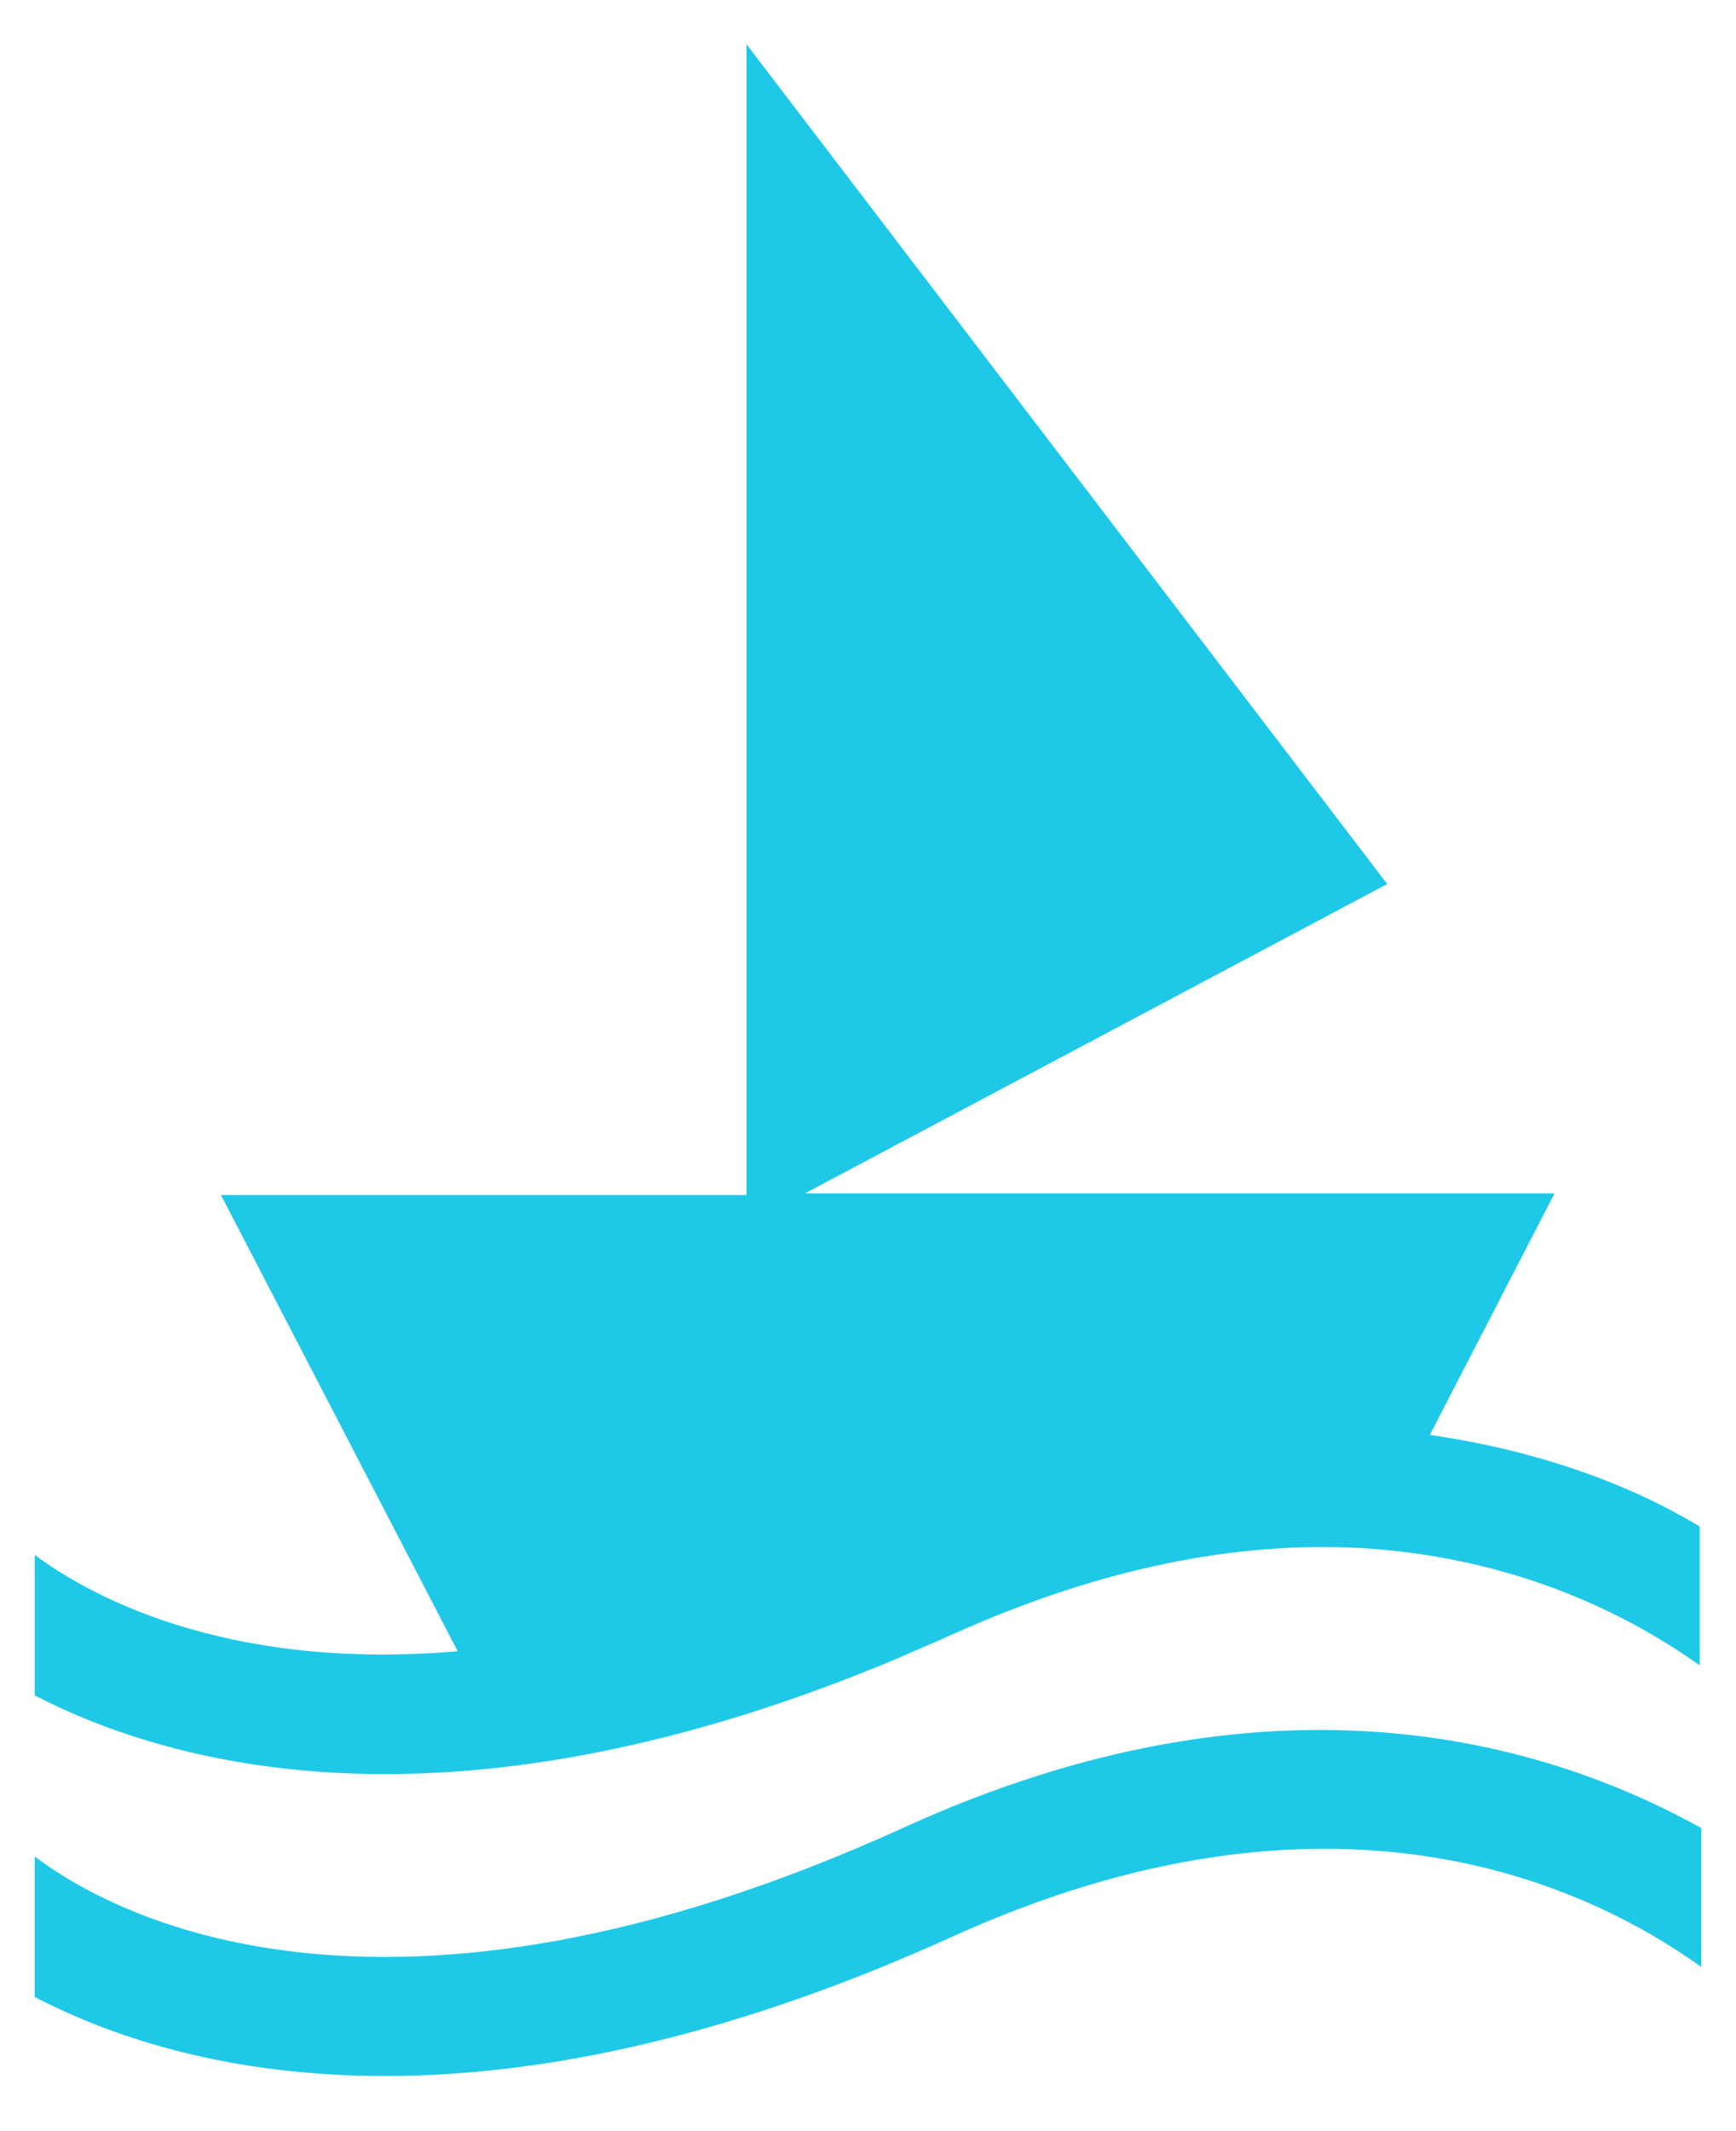 <?xml version="1.0" encoding="UTF-8"?> <svg xmlns="http://www.w3.org/2000/svg" xmlns:xlink="http://www.w3.org/1999/xlink" version="1.1" id="Слой_1" x="0px" y="0px" viewBox="0 0 110 135" style="enable-background:new 0 0 110 135;" xml:space="preserve"> <style type="text/css"> .st0{fill:#1EC9E8;} </style> <g> <path class="st0" d="M57.2,115.8c-33.2,15.1-50.4,5.3-55,1.8v8.9c9.2,4.8,28.1,9.8,58.1-3.8c24-10.9,40.1-3.4,47.5,1.9v-8.8 C97.7,110.2,80.4,105.2,57.2,115.8L57.2,115.8z"></path> <path class="st0" d="M90.6,90.9l7.9-15.3l-47.5,0L87.9,56L47.3,2.8v72.9H14l15,28.9c-15.1,1.3-23.7-3.8-26.8-6.1v8.9 c8.9,4.6,26.8,9.4,54.8-2.4c1.1-0.5,2.1-0.9,3.2-1.4c10.4-4.7,19.2-6,26.6-5.5c9.7,0.7,16.7,4.4,20.9,7.4l0-8.8 C103.4,94.1,97.6,91.9,90.6,90.9L90.6,90.9z"></path> </g> </svg> 